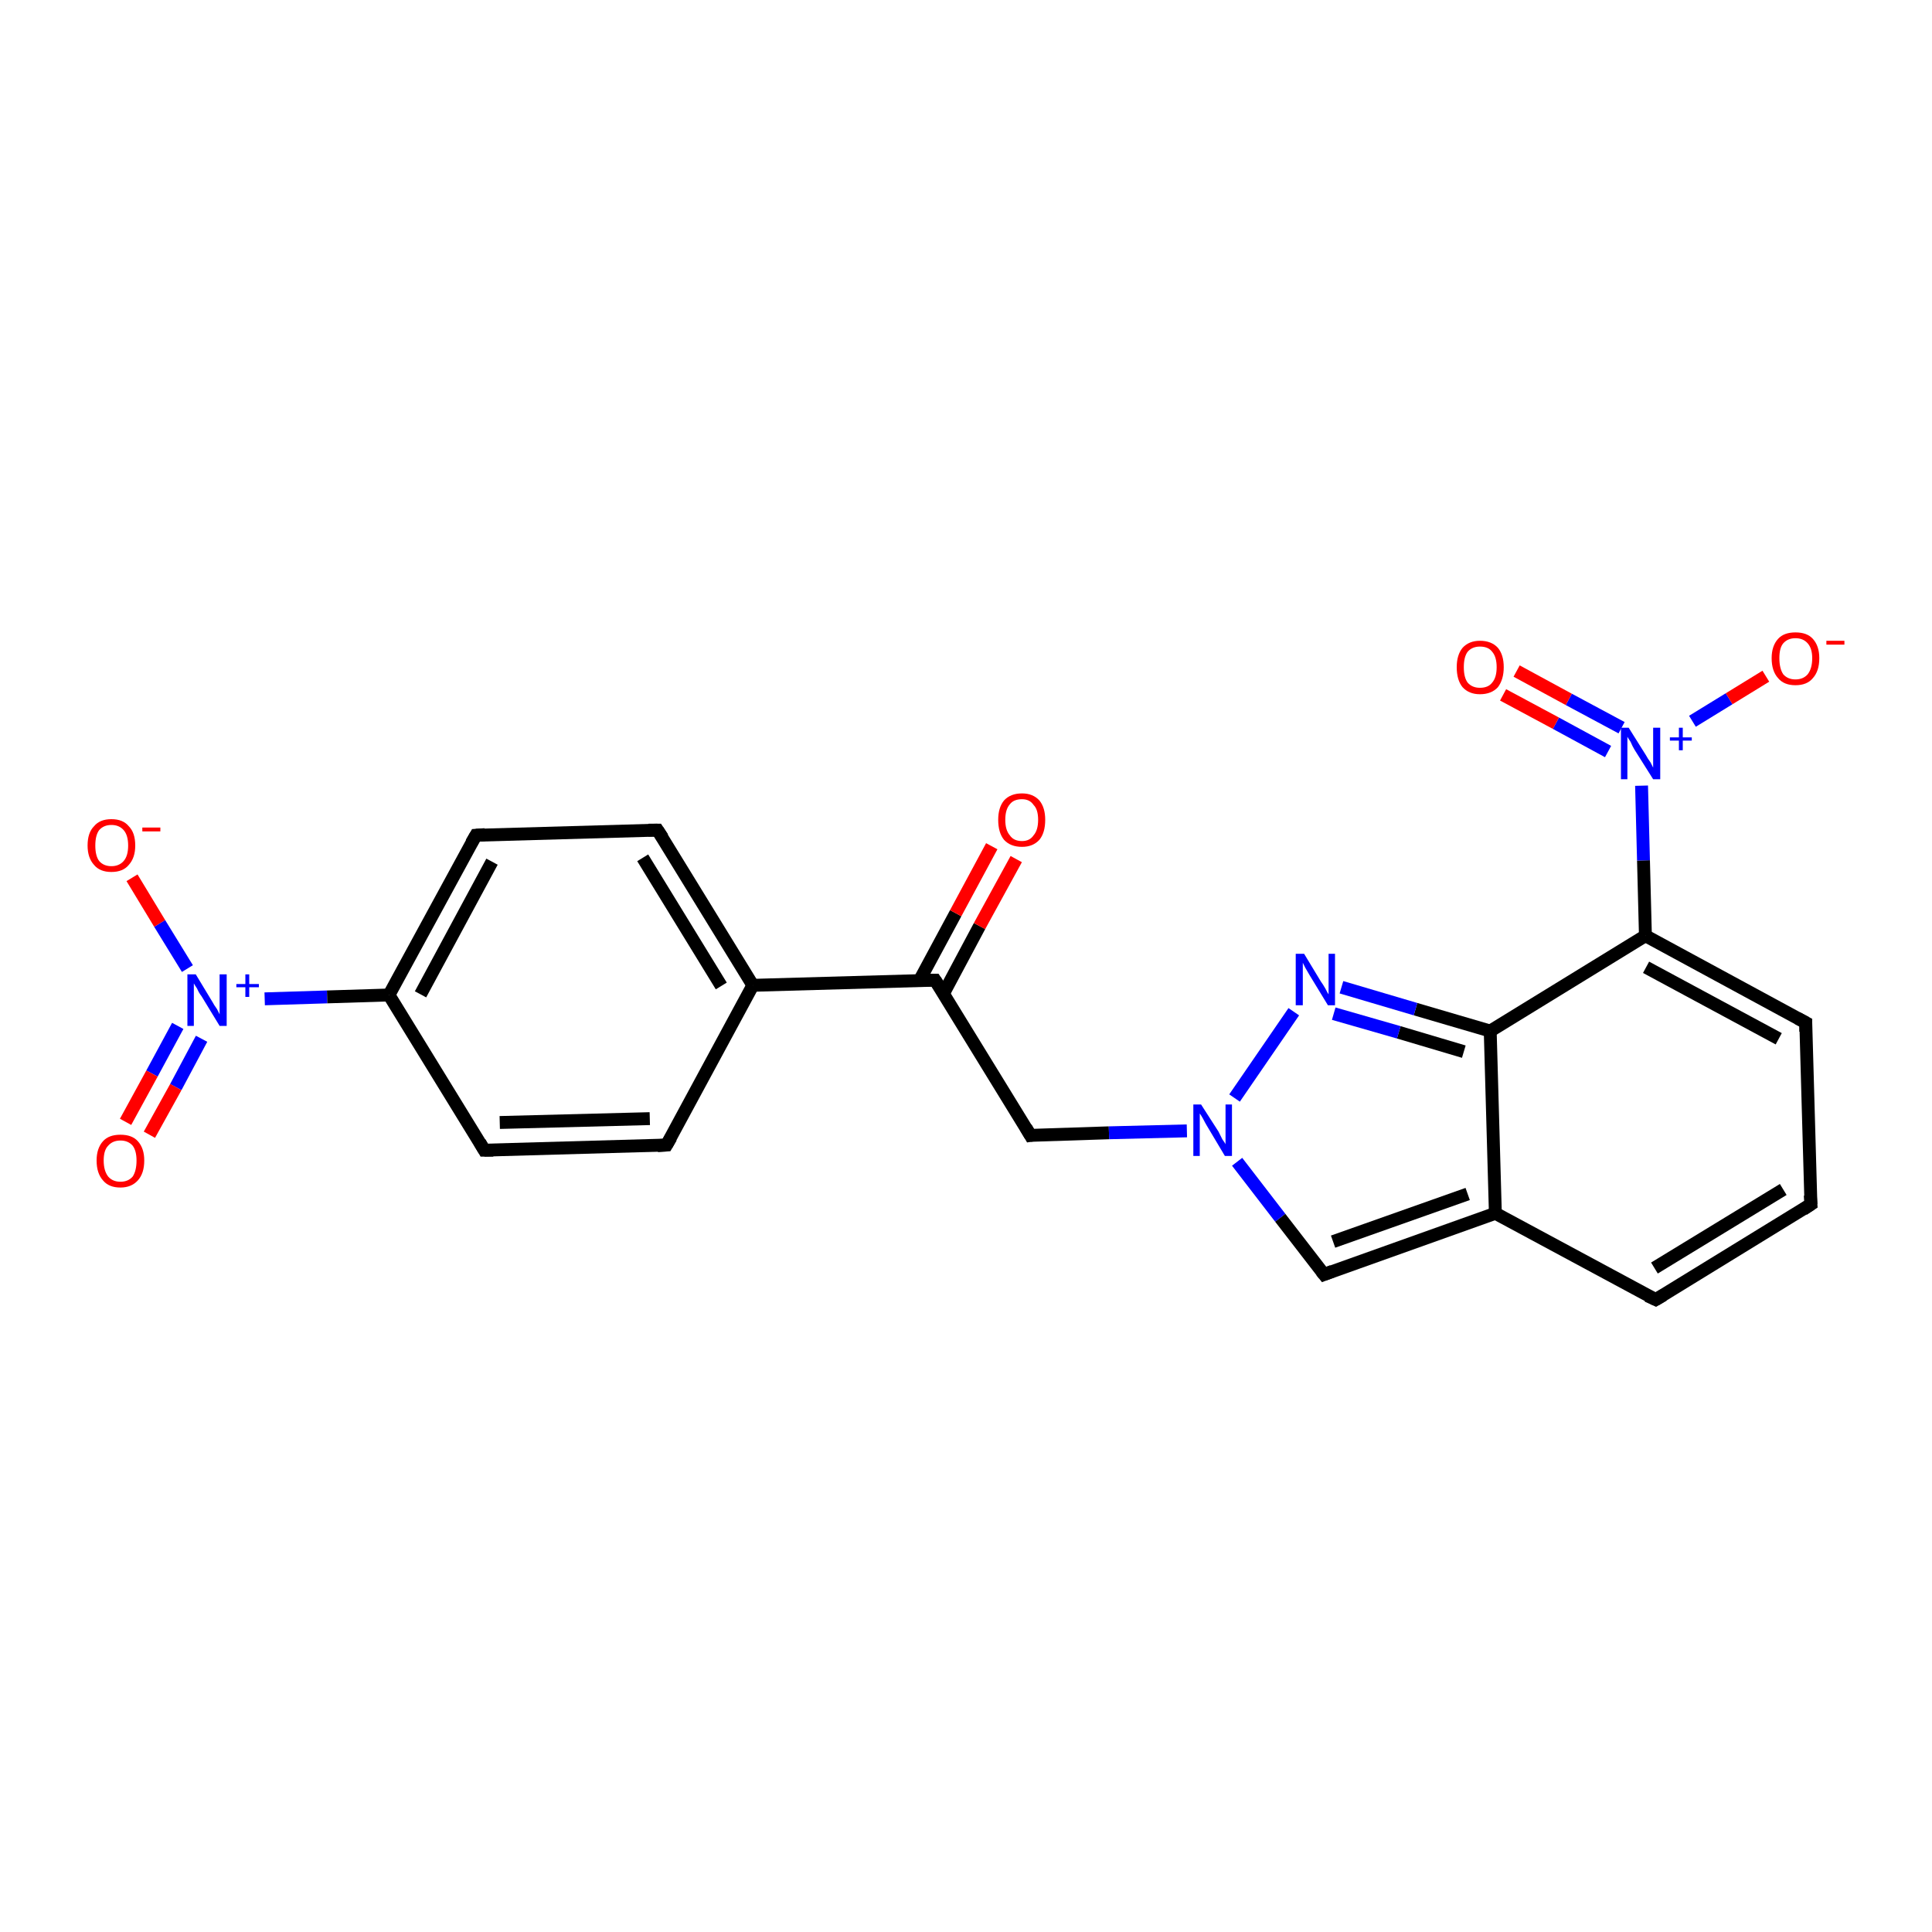 <?xml version='1.0' encoding='iso-8859-1'?>
<svg version='1.1' baseProfile='full'
              xmlns='http://www.w3.org/2000/svg'
                      xmlns:rdkit='http://www.rdkit.org/xml'
                      xmlns:xlink='http://www.w3.org/1999/xlink'
                  xml:space='preserve'
width='300px' height='300px' viewBox='0 0 300 300'>
<!-- END OF HEADER -->
<rect style='opacity:1.0;fill:#FFFFFF;stroke:none' width='300.0' height='300.0' x='0.0' y='0.0'> </rect>
<path class='bond-0 atom-0 atom-1' d='M 20.5,136.3 L 24.8,143.4' style='fill:none;fill-rule:evenodd;stroke:#FF0000;stroke-width:2.0px;stroke-linecap:butt;stroke-linejoin:miter;stroke-opacity:1' />
<path class='bond-0 atom-0 atom-1' d='M 24.8,143.4 L 29.1,150.4' style='fill:none;fill-rule:evenodd;stroke:#0000FF;stroke-width:2.0px;stroke-linecap:butt;stroke-linejoin:miter;stroke-opacity:1' />
<path class='bond-1 atom-1 atom-2' d='M 27.6,159.3 L 23.6,166.7' style='fill:none;fill-rule:evenodd;stroke:#0000FF;stroke-width:2.0px;stroke-linecap:butt;stroke-linejoin:miter;stroke-opacity:1' />
<path class='bond-1 atom-1 atom-2' d='M 23.6,166.7 L 19.5,174.2' style='fill:none;fill-rule:evenodd;stroke:#FF0000;stroke-width:2.0px;stroke-linecap:butt;stroke-linejoin:miter;stroke-opacity:1' />
<path class='bond-1 atom-1 atom-2' d='M 31.3,161.3 L 27.3,168.8' style='fill:none;fill-rule:evenodd;stroke:#0000FF;stroke-width:2.0px;stroke-linecap:butt;stroke-linejoin:miter;stroke-opacity:1' />
<path class='bond-1 atom-1 atom-2' d='M 27.3,168.8 L 23.2,176.2' style='fill:none;fill-rule:evenodd;stroke:#FF0000;stroke-width:2.0px;stroke-linecap:butt;stroke-linejoin:miter;stroke-opacity:1' />
<path class='bond-2 atom-1 atom-3' d='M 41.1,155.1 L 50.8,154.8' style='fill:none;fill-rule:evenodd;stroke:#0000FF;stroke-width:2.0px;stroke-linecap:butt;stroke-linejoin:miter;stroke-opacity:1' />
<path class='bond-2 atom-1 atom-3' d='M 50.8,154.8 L 60.4,154.5' style='fill:none;fill-rule:evenodd;stroke:#000000;stroke-width:2.0px;stroke-linecap:butt;stroke-linejoin:miter;stroke-opacity:1' />
<path class='bond-3 atom-3 atom-4' d='M 60.4,154.5 L 73.9,129.7' style='fill:none;fill-rule:evenodd;stroke:#000000;stroke-width:2.0px;stroke-linecap:butt;stroke-linejoin:miter;stroke-opacity:1' />
<path class='bond-3 atom-3 atom-4' d='M 65.3,154.4 L 76.4,133.8' style='fill:none;fill-rule:evenodd;stroke:#000000;stroke-width:2.0px;stroke-linecap:butt;stroke-linejoin:miter;stroke-opacity:1' />
<path class='bond-4 atom-4 atom-5' d='M 73.9,129.7 L 102.1,128.9' style='fill:none;fill-rule:evenodd;stroke:#000000;stroke-width:2.0px;stroke-linecap:butt;stroke-linejoin:miter;stroke-opacity:1' />
<path class='bond-5 atom-5 atom-6' d='M 102.1,128.9 L 116.9,153.0' style='fill:none;fill-rule:evenodd;stroke:#000000;stroke-width:2.0px;stroke-linecap:butt;stroke-linejoin:miter;stroke-opacity:1' />
<path class='bond-5 atom-5 atom-6' d='M 99.8,133.2 L 112.0,153.1' style='fill:none;fill-rule:evenodd;stroke:#000000;stroke-width:2.0px;stroke-linecap:butt;stroke-linejoin:miter;stroke-opacity:1' />
<path class='bond-6 atom-6 atom-7' d='M 116.9,153.0 L 103.5,177.8' style='fill:none;fill-rule:evenodd;stroke:#000000;stroke-width:2.0px;stroke-linecap:butt;stroke-linejoin:miter;stroke-opacity:1' />
<path class='bond-7 atom-7 atom-8' d='M 103.5,177.8 L 75.2,178.6' style='fill:none;fill-rule:evenodd;stroke:#000000;stroke-width:2.0px;stroke-linecap:butt;stroke-linejoin:miter;stroke-opacity:1' />
<path class='bond-7 atom-7 atom-8' d='M 100.9,173.7 L 77.6,174.3' style='fill:none;fill-rule:evenodd;stroke:#000000;stroke-width:2.0px;stroke-linecap:butt;stroke-linejoin:miter;stroke-opacity:1' />
<path class='bond-8 atom-6 atom-9' d='M 116.9,153.0 L 145.2,152.2' style='fill:none;fill-rule:evenodd;stroke:#000000;stroke-width:2.0px;stroke-linecap:butt;stroke-linejoin:miter;stroke-opacity:1' />
<path class='bond-9 atom-9 atom-10' d='M 146.5,154.3 L 152.1,143.8' style='fill:none;fill-rule:evenodd;stroke:#000000;stroke-width:2.0px;stroke-linecap:butt;stroke-linejoin:miter;stroke-opacity:1' />
<path class='bond-9 atom-9 atom-10' d='M 152.1,143.8 L 157.8,133.4' style='fill:none;fill-rule:evenodd;stroke:#FF0000;stroke-width:2.0px;stroke-linecap:butt;stroke-linejoin:miter;stroke-opacity:1' />
<path class='bond-9 atom-9 atom-10' d='M 142.8,152.2 L 148.4,141.8' style='fill:none;fill-rule:evenodd;stroke:#000000;stroke-width:2.0px;stroke-linecap:butt;stroke-linejoin:miter;stroke-opacity:1' />
<path class='bond-9 atom-9 atom-10' d='M 148.4,141.8 L 154.0,131.4' style='fill:none;fill-rule:evenodd;stroke:#FF0000;stroke-width:2.0px;stroke-linecap:butt;stroke-linejoin:miter;stroke-opacity:1' />
<path class='bond-10 atom-9 atom-11' d='M 145.2,152.2 L 160.0,176.3' style='fill:none;fill-rule:evenodd;stroke:#000000;stroke-width:2.0px;stroke-linecap:butt;stroke-linejoin:miter;stroke-opacity:1' />
<path class='bond-11 atom-11 atom-12' d='M 160.0,176.3 L 172.2,175.9' style='fill:none;fill-rule:evenodd;stroke:#000000;stroke-width:2.0px;stroke-linecap:butt;stroke-linejoin:miter;stroke-opacity:1' />
<path class='bond-11 atom-11 atom-12' d='M 172.2,175.9 L 184.3,175.6' style='fill:none;fill-rule:evenodd;stroke:#0000FF;stroke-width:2.0px;stroke-linecap:butt;stroke-linejoin:miter;stroke-opacity:1' />
<path class='bond-12 atom-12 atom-13' d='M 192.1,180.4 L 198.8,189.1' style='fill:none;fill-rule:evenodd;stroke:#0000FF;stroke-width:2.0px;stroke-linecap:butt;stroke-linejoin:miter;stroke-opacity:1' />
<path class='bond-12 atom-12 atom-13' d='M 198.8,189.1 L 205.6,197.9' style='fill:none;fill-rule:evenodd;stroke:#000000;stroke-width:2.0px;stroke-linecap:butt;stroke-linejoin:miter;stroke-opacity:1' />
<path class='bond-13 atom-13 atom-14' d='M 205.6,197.9 L 232.2,188.4' style='fill:none;fill-rule:evenodd;stroke:#000000;stroke-width:2.0px;stroke-linecap:butt;stroke-linejoin:miter;stroke-opacity:1' />
<path class='bond-13 atom-13 atom-14' d='M 207.0,192.8 L 227.9,185.4' style='fill:none;fill-rule:evenodd;stroke:#000000;stroke-width:2.0px;stroke-linecap:butt;stroke-linejoin:miter;stroke-opacity:1' />
<path class='bond-14 atom-14 atom-15' d='M 232.2,188.4 L 257.1,201.8' style='fill:none;fill-rule:evenodd;stroke:#000000;stroke-width:2.0px;stroke-linecap:butt;stroke-linejoin:miter;stroke-opacity:1' />
<path class='bond-15 atom-15 atom-16' d='M 257.1,201.8 L 281.2,187.0' style='fill:none;fill-rule:evenodd;stroke:#000000;stroke-width:2.0px;stroke-linecap:butt;stroke-linejoin:miter;stroke-opacity:1' />
<path class='bond-15 atom-15 atom-16' d='M 256.9,196.9 L 276.9,184.7' style='fill:none;fill-rule:evenodd;stroke:#000000;stroke-width:2.0px;stroke-linecap:butt;stroke-linejoin:miter;stroke-opacity:1' />
<path class='bond-16 atom-16 atom-17' d='M 281.2,187.0 L 280.4,158.8' style='fill:none;fill-rule:evenodd;stroke:#000000;stroke-width:2.0px;stroke-linecap:butt;stroke-linejoin:miter;stroke-opacity:1' />
<path class='bond-17 atom-17 atom-18' d='M 280.4,158.8 L 255.5,145.3' style='fill:none;fill-rule:evenodd;stroke:#000000;stroke-width:2.0px;stroke-linecap:butt;stroke-linejoin:miter;stroke-opacity:1' />
<path class='bond-17 atom-17 atom-18' d='M 276.2,161.3 L 255.6,150.2' style='fill:none;fill-rule:evenodd;stroke:#000000;stroke-width:2.0px;stroke-linecap:butt;stroke-linejoin:miter;stroke-opacity:1' />
<path class='bond-18 atom-18 atom-19' d='M 255.5,145.3 L 255.2,133.6' style='fill:none;fill-rule:evenodd;stroke:#000000;stroke-width:2.0px;stroke-linecap:butt;stroke-linejoin:miter;stroke-opacity:1' />
<path class='bond-18 atom-18 atom-19' d='M 255.2,133.6 L 254.9,122.0' style='fill:none;fill-rule:evenodd;stroke:#0000FF;stroke-width:2.0px;stroke-linecap:butt;stroke-linejoin:miter;stroke-opacity:1' />
<path class='bond-19 atom-19 atom-20' d='M 262.8,112.0 L 268.5,108.5' style='fill:none;fill-rule:evenodd;stroke:#0000FF;stroke-width:2.0px;stroke-linecap:butt;stroke-linejoin:miter;stroke-opacity:1' />
<path class='bond-19 atom-19 atom-20' d='M 268.5,108.5 L 274.2,105.0' style='fill:none;fill-rule:evenodd;stroke:#FF0000;stroke-width:2.0px;stroke-linecap:butt;stroke-linejoin:miter;stroke-opacity:1' />
<path class='bond-20 atom-19 atom-21' d='M 251.8,113.0 L 243.6,108.6' style='fill:none;fill-rule:evenodd;stroke:#0000FF;stroke-width:2.0px;stroke-linecap:butt;stroke-linejoin:miter;stroke-opacity:1' />
<path class='bond-20 atom-19 atom-21' d='M 243.6,108.6 L 235.5,104.2' style='fill:none;fill-rule:evenodd;stroke:#FF0000;stroke-width:2.0px;stroke-linecap:butt;stroke-linejoin:miter;stroke-opacity:1' />
<path class='bond-20 atom-19 atom-21' d='M 249.7,116.7 L 241.6,112.3' style='fill:none;fill-rule:evenodd;stroke:#0000FF;stroke-width:2.0px;stroke-linecap:butt;stroke-linejoin:miter;stroke-opacity:1' />
<path class='bond-20 atom-19 atom-21' d='M 241.6,112.3 L 233.4,107.9' style='fill:none;fill-rule:evenodd;stroke:#FF0000;stroke-width:2.0px;stroke-linecap:butt;stroke-linejoin:miter;stroke-opacity:1' />
<path class='bond-21 atom-18 atom-22' d='M 255.5,145.3 L 231.4,160.1' style='fill:none;fill-rule:evenodd;stroke:#000000;stroke-width:2.0px;stroke-linecap:butt;stroke-linejoin:miter;stroke-opacity:1' />
<path class='bond-22 atom-22 atom-23' d='M 231.4,160.1 L 219.8,156.7' style='fill:none;fill-rule:evenodd;stroke:#000000;stroke-width:2.0px;stroke-linecap:butt;stroke-linejoin:miter;stroke-opacity:1' />
<path class='bond-22 atom-22 atom-23' d='M 219.8,156.7 L 208.3,153.3' style='fill:none;fill-rule:evenodd;stroke:#0000FF;stroke-width:2.0px;stroke-linecap:butt;stroke-linejoin:miter;stroke-opacity:1' />
<path class='bond-22 atom-22 atom-23' d='M 227.3,163.3 L 217.2,160.3' style='fill:none;fill-rule:evenodd;stroke:#000000;stroke-width:2.0px;stroke-linecap:butt;stroke-linejoin:miter;stroke-opacity:1' />
<path class='bond-22 atom-22 atom-23' d='M 217.2,160.3 L 207.1,157.4' style='fill:none;fill-rule:evenodd;stroke:#0000FF;stroke-width:2.0px;stroke-linecap:butt;stroke-linejoin:miter;stroke-opacity:1' />
<path class='bond-23 atom-8 atom-3' d='M 75.2,178.6 L 60.4,154.5' style='fill:none;fill-rule:evenodd;stroke:#000000;stroke-width:2.0px;stroke-linecap:butt;stroke-linejoin:miter;stroke-opacity:1' />
<path class='bond-24 atom-23 atom-12' d='M 200.9,157.1 L 191.7,170.5' style='fill:none;fill-rule:evenodd;stroke:#0000FF;stroke-width:2.0px;stroke-linecap:butt;stroke-linejoin:miter;stroke-opacity:1' />
<path class='bond-25 atom-22 atom-14' d='M 231.4,160.1 L 232.2,188.4' style='fill:none;fill-rule:evenodd;stroke:#000000;stroke-width:2.0px;stroke-linecap:butt;stroke-linejoin:miter;stroke-opacity:1' />
<path d='M 73.2,130.9 L 73.9,129.7 L 75.3,129.6' style='fill:none;stroke:#000000;stroke-width:2.0px;stroke-linecap:butt;stroke-linejoin:miter;stroke-opacity:1;' />
<path d='M 100.7,128.9 L 102.1,128.9 L 102.9,130.1' style='fill:none;stroke:#000000;stroke-width:2.0px;stroke-linecap:butt;stroke-linejoin:miter;stroke-opacity:1;' />
<path d='M 104.2,176.6 L 103.5,177.8 L 102.1,177.9' style='fill:none;stroke:#000000;stroke-width:2.0px;stroke-linecap:butt;stroke-linejoin:miter;stroke-opacity:1;' />
<path d='M 76.6,178.6 L 75.2,178.6 L 74.5,177.4' style='fill:none;stroke:#000000;stroke-width:2.0px;stroke-linecap:butt;stroke-linejoin:miter;stroke-opacity:1;' />
<path d='M 143.8,152.2 L 145.2,152.2 L 146.0,153.4' style='fill:none;stroke:#000000;stroke-width:2.0px;stroke-linecap:butt;stroke-linejoin:miter;stroke-opacity:1;' />
<path d='M 159.3,175.1 L 160.0,176.3 L 160.6,176.2' style='fill:none;stroke:#000000;stroke-width:2.0px;stroke-linecap:butt;stroke-linejoin:miter;stroke-opacity:1;' />
<path d='M 205.2,197.4 L 205.6,197.9 L 206.9,197.4' style='fill:none;stroke:#000000;stroke-width:2.0px;stroke-linecap:butt;stroke-linejoin:miter;stroke-opacity:1;' />
<path d='M 255.8,201.2 L 257.1,201.8 L 258.3,201.1' style='fill:none;stroke:#000000;stroke-width:2.0px;stroke-linecap:butt;stroke-linejoin:miter;stroke-opacity:1;' />
<path d='M 280.0,187.8 L 281.2,187.0 L 281.1,185.6' style='fill:none;stroke:#000000;stroke-width:2.0px;stroke-linecap:butt;stroke-linejoin:miter;stroke-opacity:1;' />
<path d='M 280.4,160.2 L 280.4,158.8 L 279.1,158.1' style='fill:none;stroke:#000000;stroke-width:2.0px;stroke-linecap:butt;stroke-linejoin:miter;stroke-opacity:1;' />
<path class='atom-0' d='M 13.6 131.3
Q 13.6 129.3, 14.6 128.3
Q 15.5 127.2, 17.3 127.2
Q 19.1 127.2, 20.0 128.3
Q 21.0 129.3, 21.0 131.3
Q 21.0 133.2, 20.0 134.3
Q 19.1 135.4, 17.3 135.4
Q 15.5 135.4, 14.6 134.3
Q 13.6 133.2, 13.6 131.3
M 17.3 134.5
Q 18.5 134.5, 19.2 133.7
Q 19.9 132.9, 19.9 131.3
Q 19.9 129.7, 19.2 128.9
Q 18.5 128.1, 17.3 128.1
Q 16.1 128.1, 15.4 128.9
Q 14.8 129.7, 14.8 131.3
Q 14.8 132.9, 15.4 133.7
Q 16.1 134.5, 17.3 134.5
' fill='#FF0000'/>
<path class='atom-0' d='M 22.1 128.5
L 24.9 128.5
L 24.9 129.1
L 22.1 129.1
L 22.1 128.5
' fill='#FF0000'/>
<path class='atom-1' d='M 30.4 151.3
L 33.0 155.6
Q 33.2 156.0, 33.7 156.7
Q 34.1 157.5, 34.1 157.5
L 34.1 151.3
L 35.2 151.3
L 35.2 159.3
L 34.1 159.3
L 31.3 154.7
Q 30.9 154.2, 30.6 153.5
Q 30.2 152.9, 30.1 152.7
L 30.1 159.3
L 29.1 159.3
L 29.1 151.3
L 30.4 151.3
' fill='#0000FF'/>
<path class='atom-1' d='M 36.7 152.8
L 38.1 152.8
L 38.1 151.3
L 38.7 151.3
L 38.7 152.8
L 40.2 152.8
L 40.2 153.3
L 38.7 153.3
L 38.7 154.8
L 38.1 154.8
L 38.1 153.3
L 36.7 153.3
L 36.7 152.8
' fill='#0000FF'/>
<path class='atom-2' d='M 15.0 180.2
Q 15.0 178.3, 16.0 177.2
Q 16.9 176.2, 18.7 176.2
Q 20.5 176.2, 21.4 177.2
Q 22.4 178.3, 22.4 180.2
Q 22.4 182.2, 21.4 183.3
Q 20.4 184.4, 18.7 184.4
Q 16.9 184.4, 16.0 183.3
Q 15.0 182.2, 15.0 180.2
M 18.7 183.5
Q 19.9 183.5, 20.6 182.7
Q 21.2 181.8, 21.2 180.2
Q 21.2 178.7, 20.6 177.9
Q 19.9 177.1, 18.7 177.1
Q 17.5 177.1, 16.8 177.9
Q 16.1 178.6, 16.1 180.2
Q 16.1 181.8, 16.8 182.7
Q 17.5 183.5, 18.7 183.5
' fill='#FF0000'/>
<path class='atom-10' d='M 155.0 127.3
Q 155.0 125.4, 155.9 124.3
Q 156.9 123.2, 158.7 123.2
Q 160.4 123.2, 161.4 124.3
Q 162.3 125.4, 162.3 127.3
Q 162.3 129.3, 161.4 130.4
Q 160.4 131.5, 158.7 131.5
Q 156.9 131.5, 155.9 130.4
Q 155.0 129.3, 155.0 127.3
M 158.7 130.6
Q 159.9 130.6, 160.5 129.7
Q 161.2 128.9, 161.2 127.3
Q 161.2 125.7, 160.5 125.0
Q 159.9 124.1, 158.7 124.1
Q 157.4 124.1, 156.8 124.9
Q 156.1 125.7, 156.1 127.3
Q 156.1 128.9, 156.8 129.7
Q 157.4 130.6, 158.7 130.6
' fill='#FF0000'/>
<path class='atom-12' d='M 186.5 171.5
L 189.2 175.7
Q 189.4 176.1, 189.8 176.9
Q 190.3 177.6, 190.3 177.7
L 190.3 171.5
L 191.3 171.5
L 191.3 179.5
L 190.2 179.5
L 187.4 174.8
Q 187.1 174.3, 186.8 173.7
Q 186.4 173.0, 186.3 172.9
L 186.3 179.5
L 185.3 179.5
L 185.3 171.5
L 186.5 171.5
' fill='#0000FF'/>
<path class='atom-19' d='M 252.9 113.0
L 255.6 117.3
Q 255.8 117.7, 256.3 118.4
Q 256.7 119.2, 256.7 119.2
L 256.7 113.0
L 257.8 113.0
L 257.8 121.0
L 256.7 121.0
L 253.8 116.4
Q 253.5 115.9, 253.2 115.2
Q 252.8 114.6, 252.7 114.4
L 252.7 121.0
L 251.7 121.0
L 251.7 113.0
L 252.9 113.0
' fill='#0000FF'/>
<path class='atom-19' d='M 259.3 114.5
L 260.7 114.5
L 260.7 113.0
L 261.3 113.0
L 261.3 114.5
L 262.7 114.5
L 262.7 115.0
L 261.3 115.0
L 261.3 116.5
L 260.7 116.5
L 260.7 115.0
L 259.3 115.0
L 259.3 114.5
' fill='#0000FF'/>
<path class='atom-20' d='M 275.1 102.2
Q 275.1 100.3, 276.1 99.2
Q 277.0 98.2, 278.8 98.2
Q 280.6 98.2, 281.5 99.2
Q 282.5 100.3, 282.5 102.2
Q 282.5 104.2, 281.5 105.3
Q 280.6 106.4, 278.8 106.4
Q 277.0 106.4, 276.1 105.3
Q 275.1 104.2, 275.1 102.2
M 278.8 105.5
Q 280.0 105.5, 280.7 104.7
Q 281.4 103.8, 281.4 102.2
Q 281.4 100.7, 280.7 99.9
Q 280.0 99.1, 278.8 99.1
Q 277.6 99.1, 276.9 99.9
Q 276.3 100.6, 276.3 102.2
Q 276.3 103.8, 276.9 104.7
Q 277.6 105.5, 278.8 105.5
' fill='#FF0000'/>
<path class='atom-20' d='M 283.6 99.5
L 286.4 99.5
L 286.4 100.1
L 283.6 100.1
L 283.6 99.5
' fill='#FF0000'/>
<path class='atom-21' d='M 226.2 103.6
Q 226.2 101.7, 227.1 100.6
Q 228.1 99.5, 229.8 99.5
Q 231.6 99.5, 232.6 100.6
Q 233.5 101.7, 233.5 103.6
Q 233.5 105.5, 232.6 106.7
Q 231.6 107.8, 229.8 107.8
Q 228.1 107.8, 227.1 106.7
Q 226.2 105.6, 226.2 103.6
M 229.8 106.8
Q 231.1 106.8, 231.7 106.0
Q 232.4 105.2, 232.4 103.6
Q 232.4 102.0, 231.7 101.2
Q 231.1 100.4, 229.8 100.4
Q 228.6 100.4, 227.9 101.2
Q 227.3 102.0, 227.3 103.6
Q 227.3 105.2, 227.9 106.0
Q 228.6 106.8, 229.8 106.8
' fill='#FF0000'/>
<path class='atom-23' d='M 202.5 148.1
L 205.1 152.4
Q 205.4 152.8, 205.8 153.5
Q 206.2 154.3, 206.3 154.4
L 206.3 148.1
L 207.3 148.1
L 207.3 156.1
L 206.2 156.1
L 203.4 151.5
Q 203.1 151.0, 202.7 150.3
Q 202.4 149.7, 202.3 149.5
L 202.3 156.1
L 201.2 156.1
L 201.2 148.1
L 202.5 148.1
' fill='#0000FF'/>
</svg>
